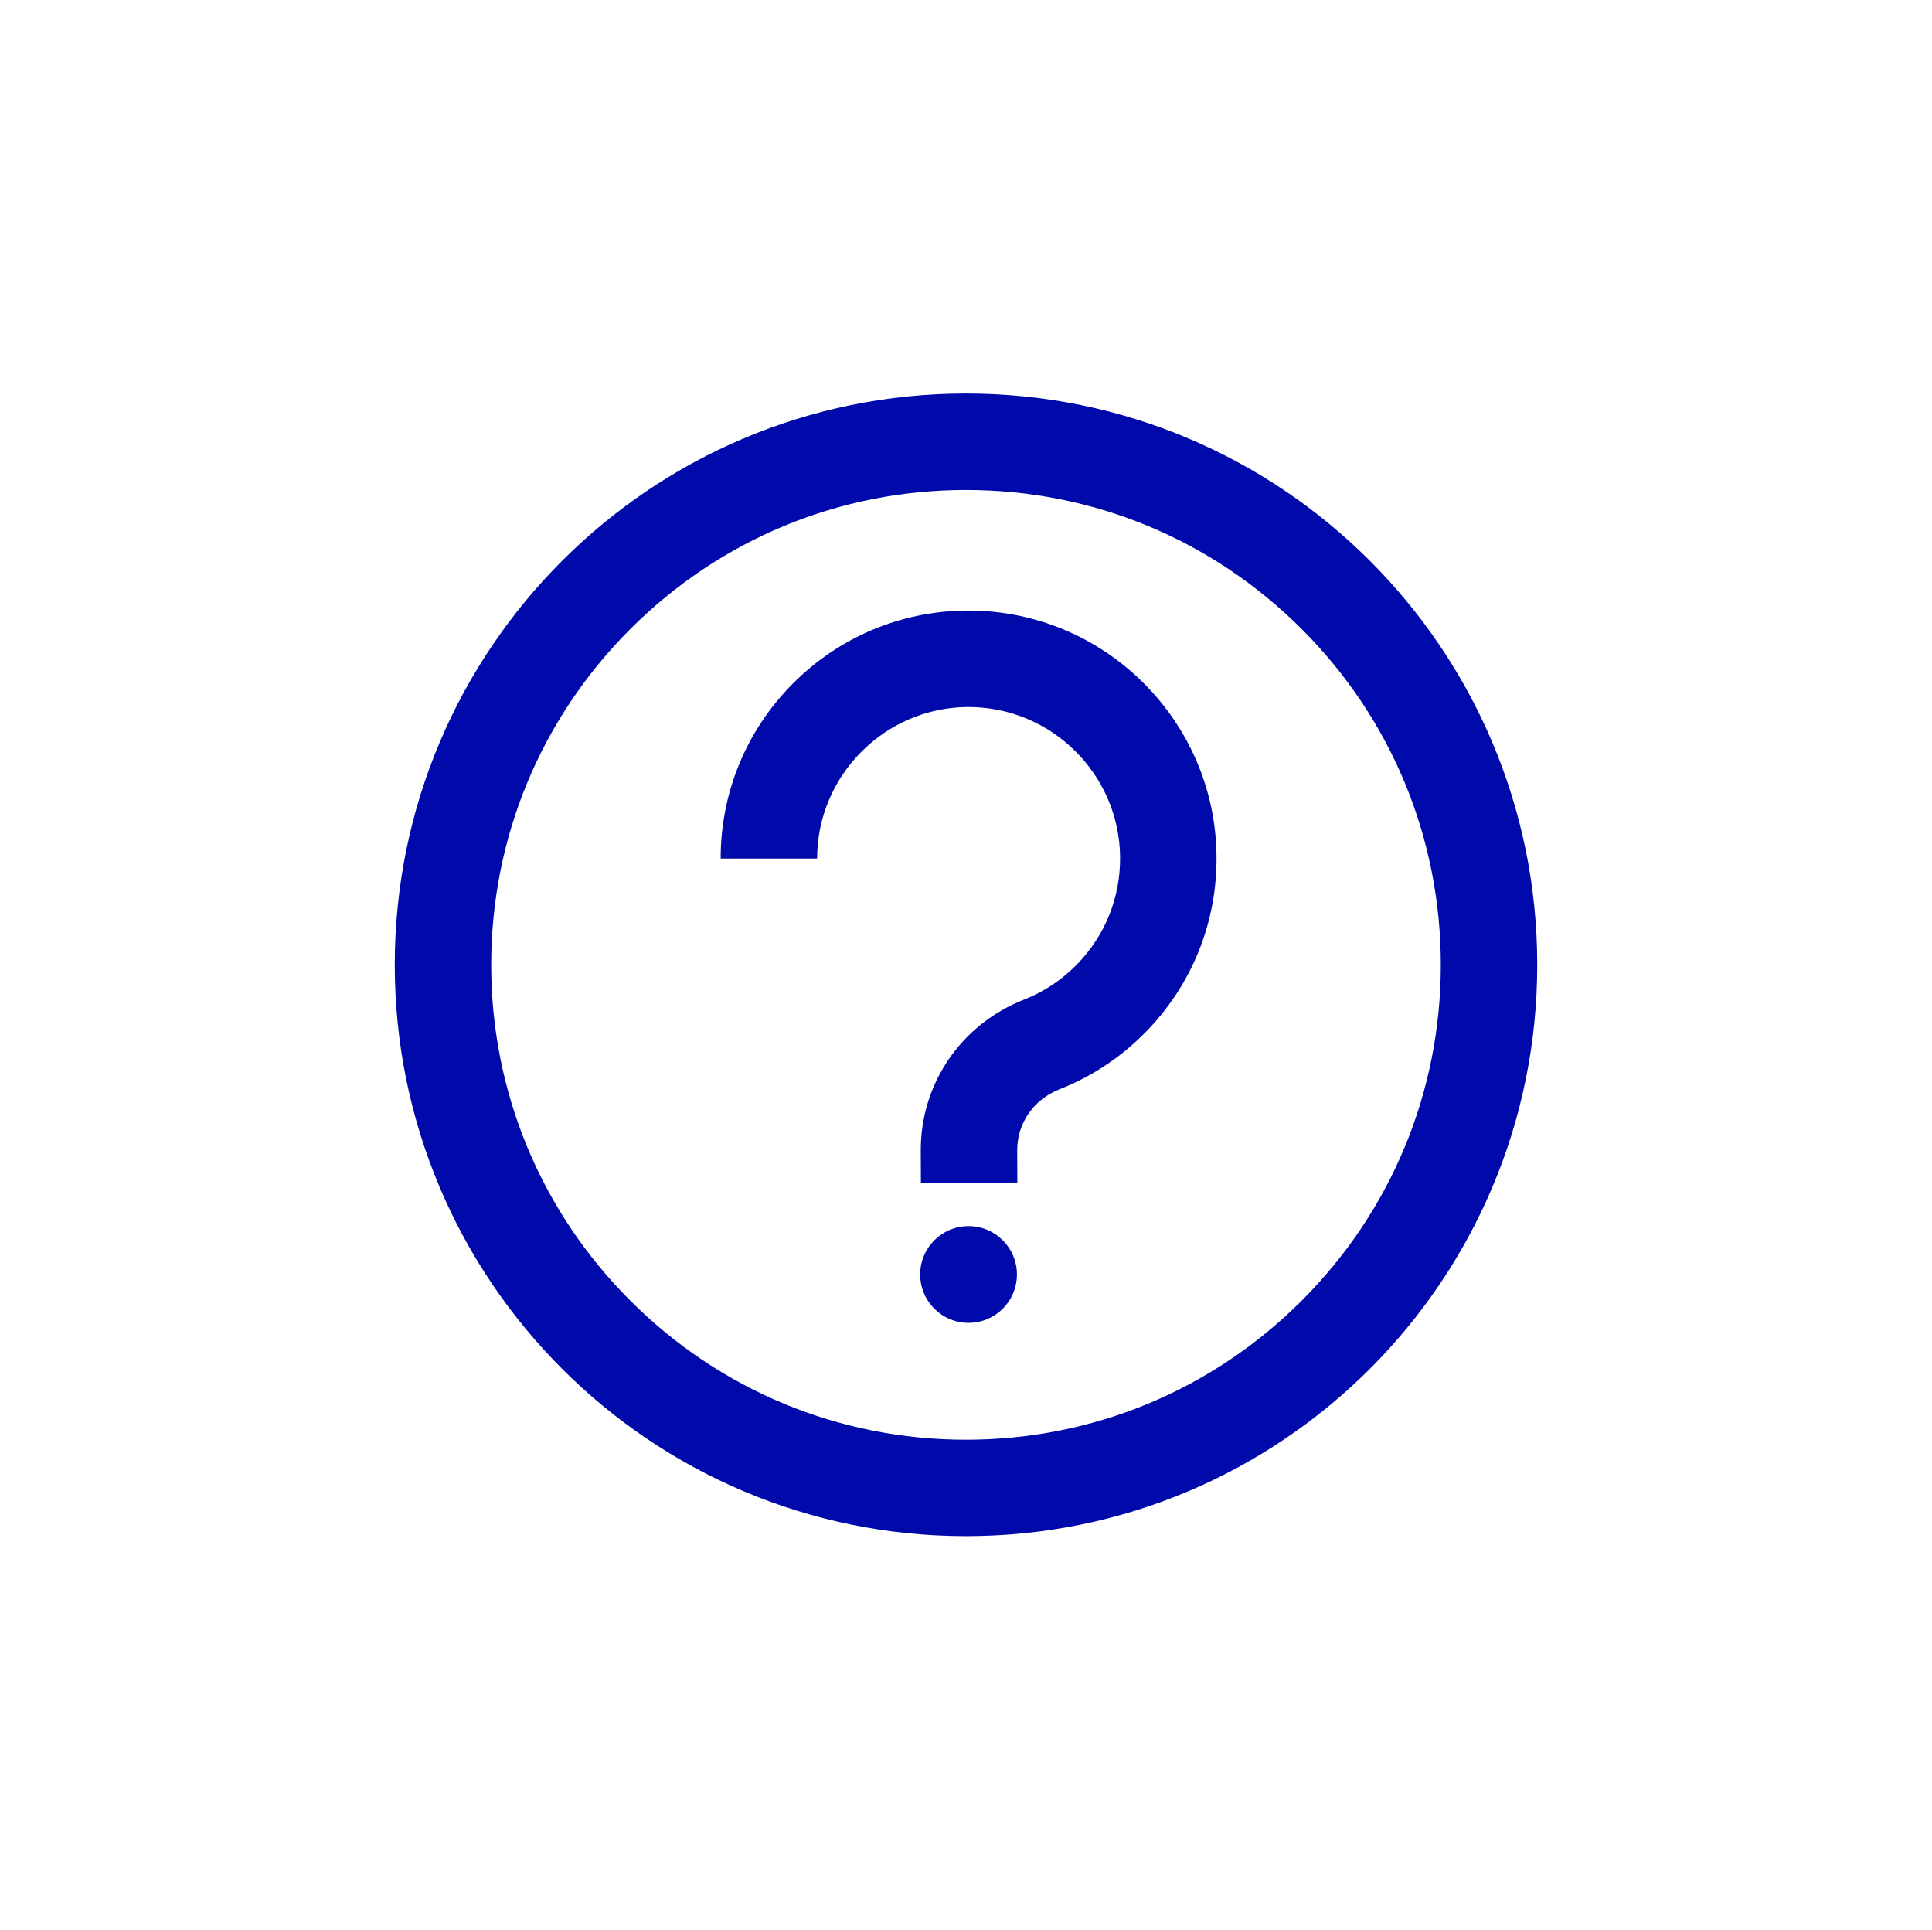 <svg width="721" height="720" viewBox="0 0 721 720" fill="none" xmlns="http://www.w3.org/2000/svg">
<path d="M360.5 182.82C407.83 182.82 452.32 201.25 485.79 234.72C519.26 268.19 537.69 312.68 537.69 360.01C537.69 407.34 519.26 451.83 485.79 485.3C452.32 518.77 407.83 537.2 360.5 537.2C313.17 537.2 268.68 518.77 235.21 485.3C201.74 451.83 183.31 407.34 183.31 360.01C183.31 312.68 201.74 268.19 235.21 234.72C268.68 201.25 313.17 182.82 360.5 182.82ZM360.5 146.82C242.76 146.82 147.32 242.27 147.32 360C147.32 477.74 242.77 573.18 360.5 573.18C478.24 573.18 573.68 477.73 573.68 360C573.68 242.26 478.23 146.82 360.5 146.82Z" fill="#000AAA"/>
<path d="M361.45 493.6H361.46C371.429 493.6 379.51 485.519 379.51 475.55V475.54C379.51 465.571 371.429 457.49 361.46 457.49H361.45C351.481 457.49 343.4 465.571 343.4 475.54V475.55C343.4 485.519 351.481 493.6 361.45 493.6Z" fill="#000AAA"/>
<path d="M343.67 441.4L343.62 429.4C343.52 404.37 358.64 382.23 382.15 372.98C389.5 370.09 396.05 365.77 401.64 360.12C412.35 349.3 418.16 334.95 418 319.71C417.66 288.78 392.35 263.81 361.47 263.81C361.29 263.81 361.12 263.81 360.93 263.81C330.06 264.1 304.94 289.46 304.94 320.34H268.94C268.94 295.78 278.46 272.64 295.75 255.2C313.03 237.77 336.06 228.04 360.59 227.81C360.88 227.81 361.17 227.81 361.47 227.81C412.02 227.81 453.44 268.68 453.99 319.31C454.26 344.25 444.75 367.73 427.21 385.44C418.08 394.66 407.34 401.74 395.31 406.47C385.73 410.24 379.57 419.17 379.61 429.23L379.66 441.23L343.66 441.38L343.67 441.4Z" fill="#000AAA"/>
</svg>
